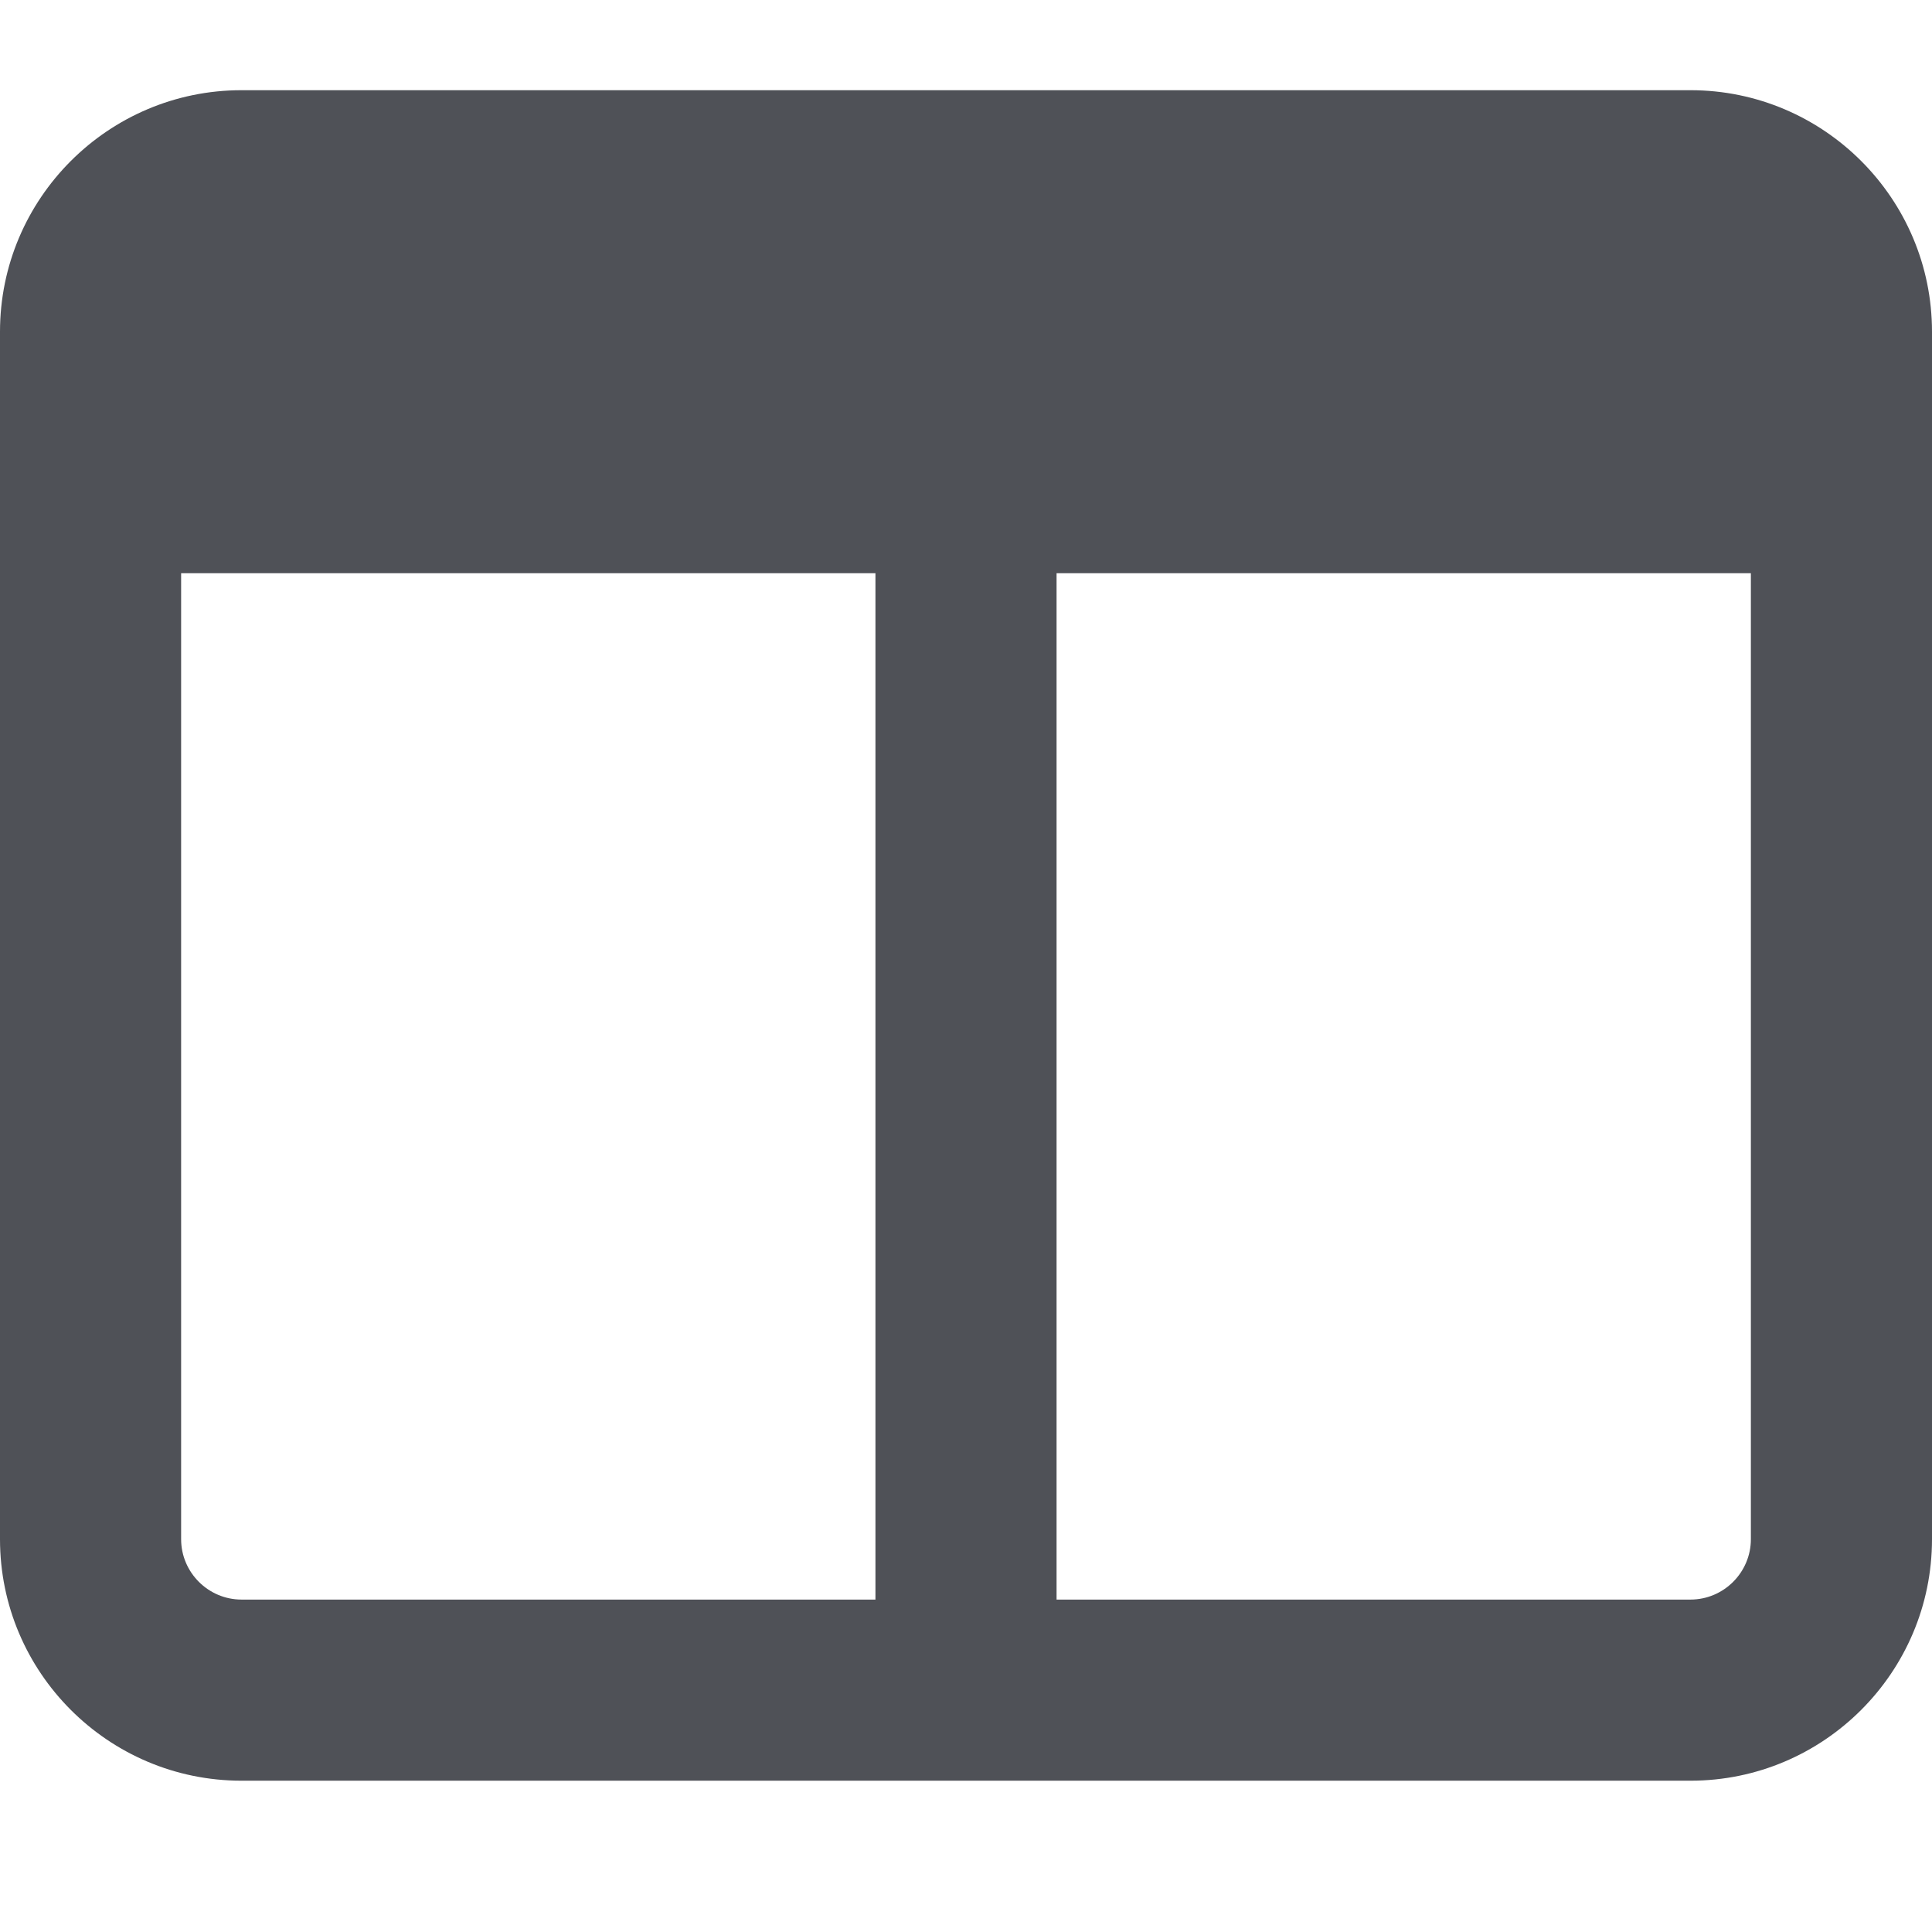 <svg width="32" height="32" viewBox="0 0 32 32" fill="none" xmlns="http://www.w3.org/2000/svg">
<path d="M3 25.494V9.494H14.5V26.494H4C3.45 26.494 3 26.044 3 25.494ZM17.5 26.494V9.494H29V25.494C29 26.044 28.55 26.494 28 26.494H17.5ZM4 1.494C1.794 1.494 0 3.288 0 5.494V25.494C0 27.7 1.794 29.494 4 29.494H28C30.206 29.494 32 27.7 32 25.494V5.494C32 3.288 30.206 1.494 28 1.494H4Z" fill="#4F5157"/>
</svg>
